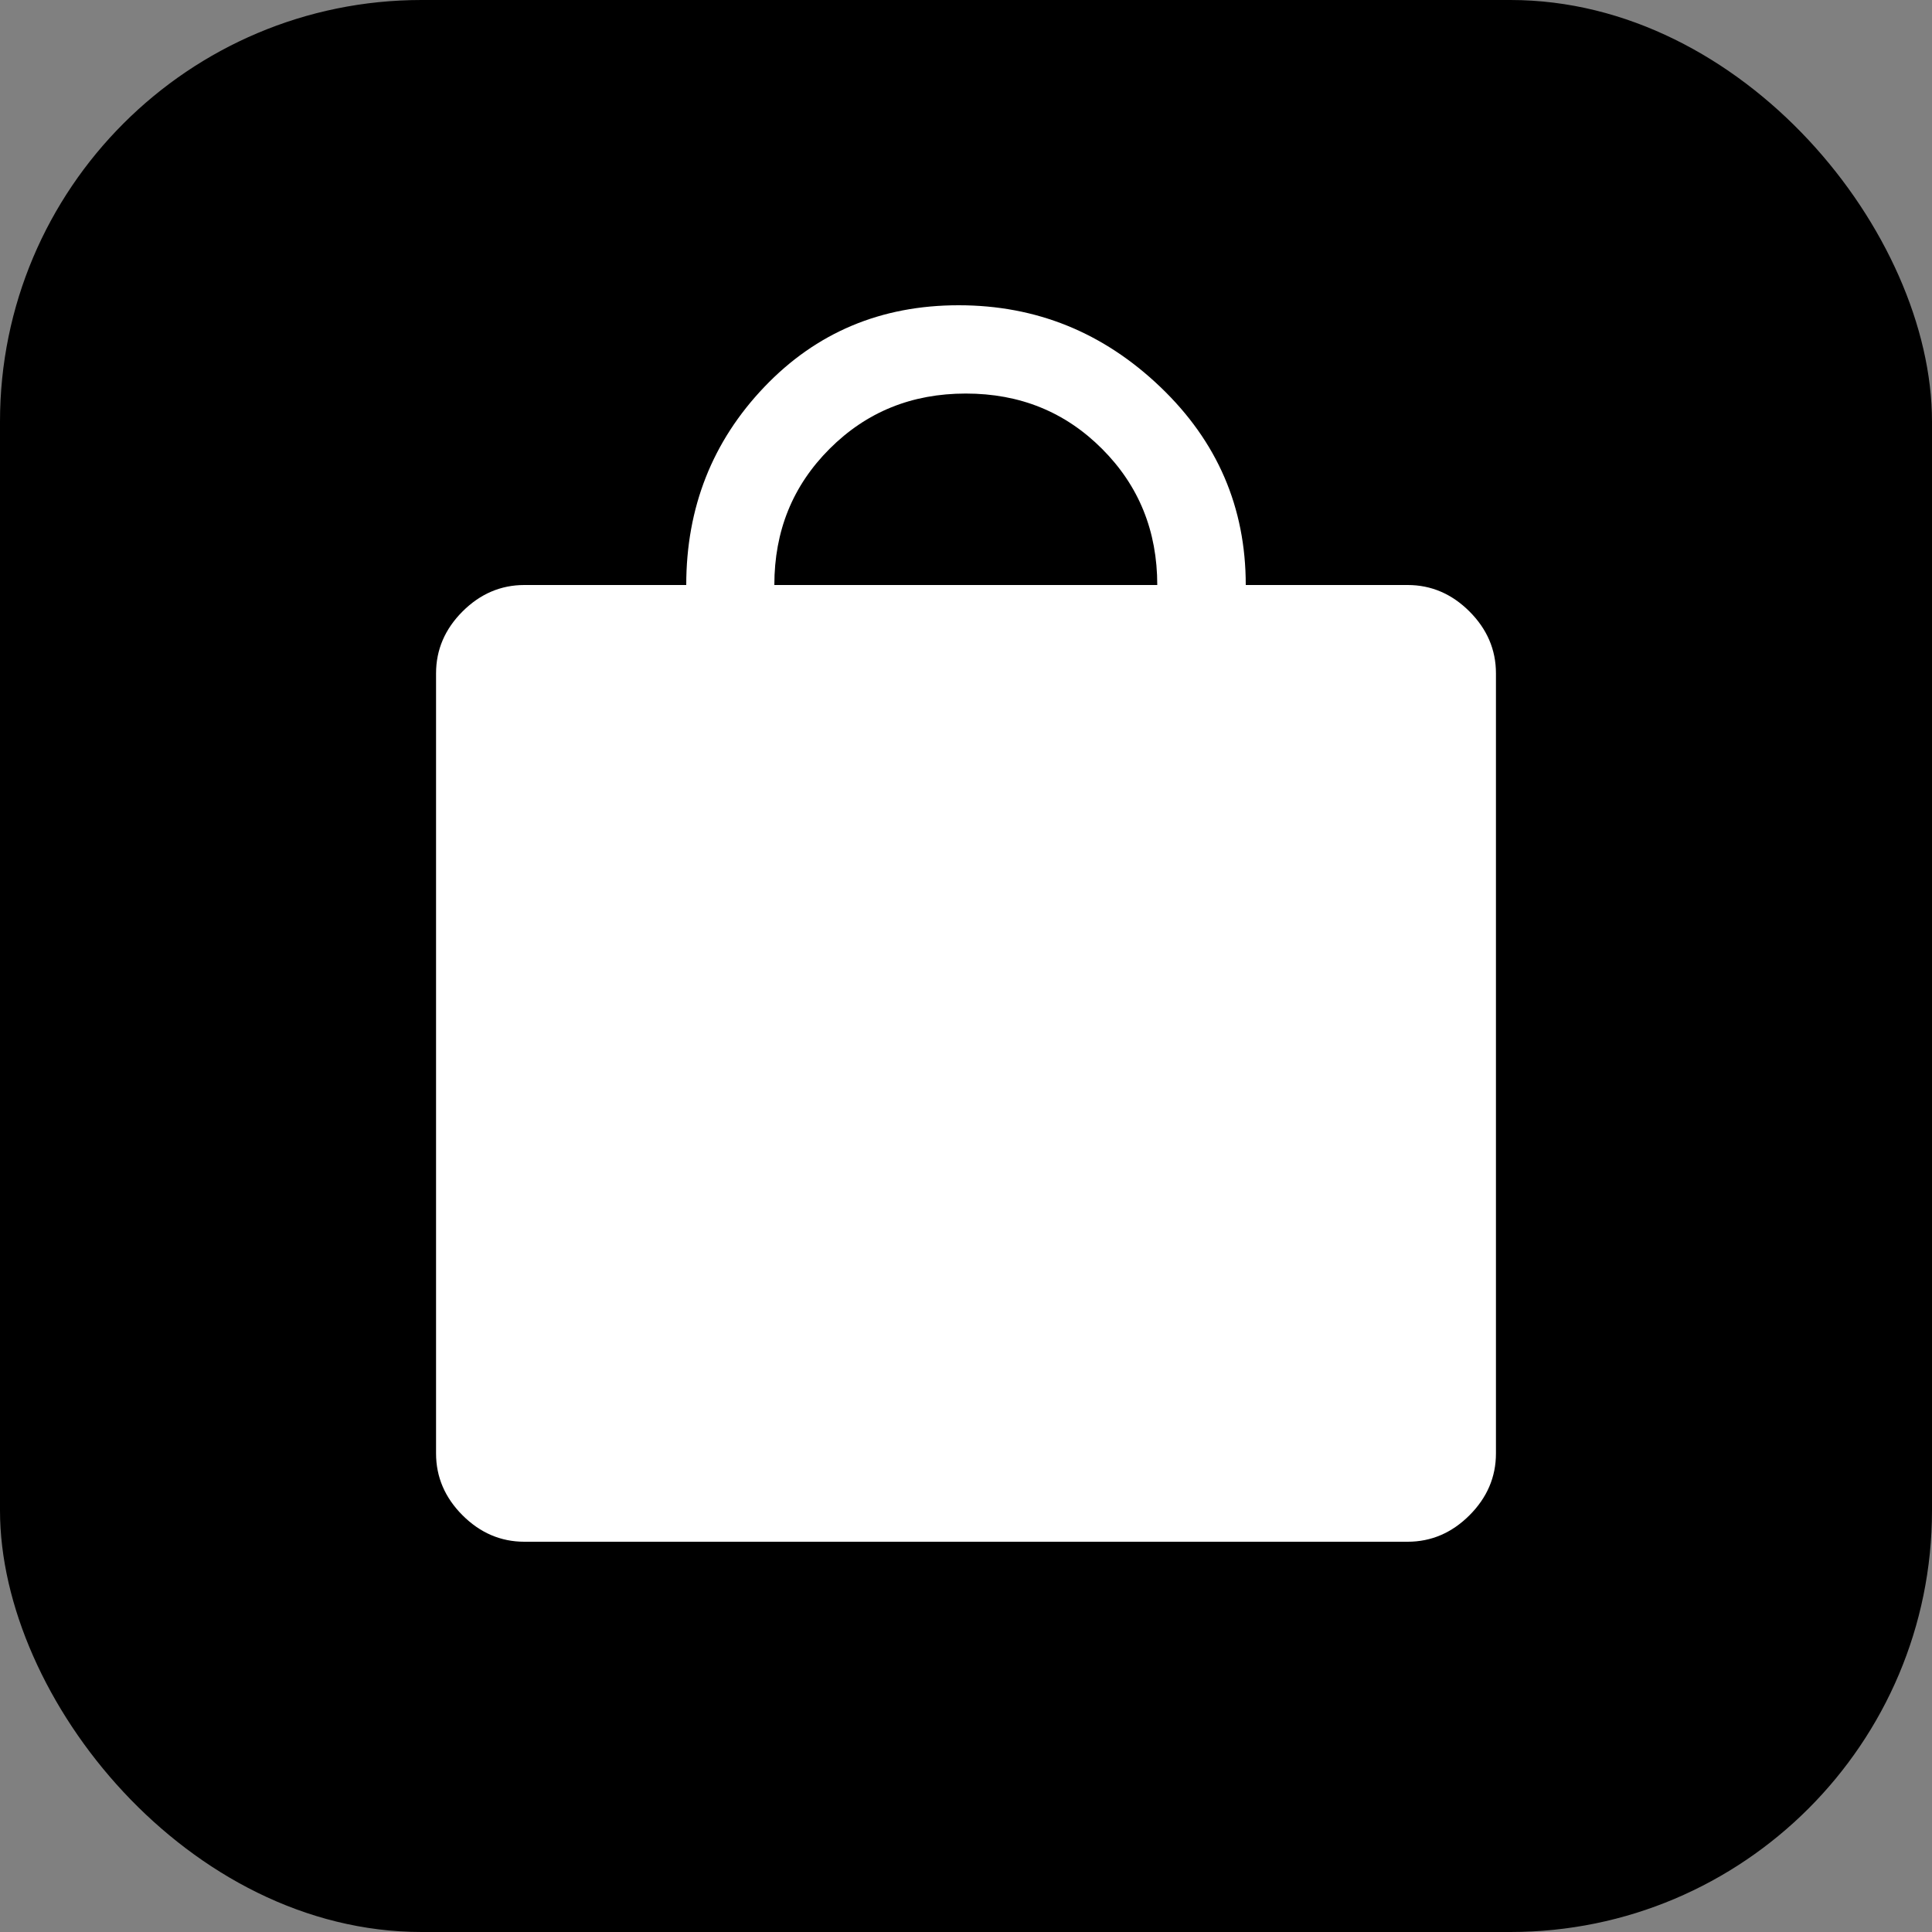 <?xml version="1.0" encoding="UTF-8"?>
<svg id="_レイヤー_2" data-name="レイヤー 2" xmlns="http://www.w3.org/2000/svg" viewBox="0 0 100 100">
  <rect x="0" y="0" width="100" height="100" fill="#808080" stroke="none"/>
  <defs>
    <style>
      .cls-1 {
        fill: #fff;
      }
    </style>
  </defs>
  <g id="_レイヤー_1-2" data-name="レイヤー 1">
    <g>
      <rect width="100" height="100" rx="21.82" ry="21.82"/>
      <path class="cls-1" d="M27.14,79.8c-1.22,0-2.29-.46-3.2-1.37-.91-.91-1.37-1.98-1.37-3.2V34.85c0-1.22,.46-2.29,1.37-3.2,.91-.91,1.98-1.37,3.2-1.37h8.38c0-4.01,1.35-7.43,4.04-10.25,2.69-2.82,6.04-4.23,10.06-4.23s7.49,1.41,10.44,4.23c2.95,2.82,4.42,6.23,4.42,10.25h8.38c1.22,0,2.29,.46,3.2,1.37,.91,.91,1.37,1.98,1.37,3.2v40.38c0,1.22-.46,2.29-1.37,3.2-.91,.91-1.98,1.37-3.2,1.37H27.14Zm12.95-49.52h19.81c0-2.79-.95-5.14-2.86-7.05s-4.25-2.86-7.05-2.86-5.14,.95-7.05,2.86-2.86,4.25-2.86,7.05Z"/>
    </g>
  </g>
</svg>